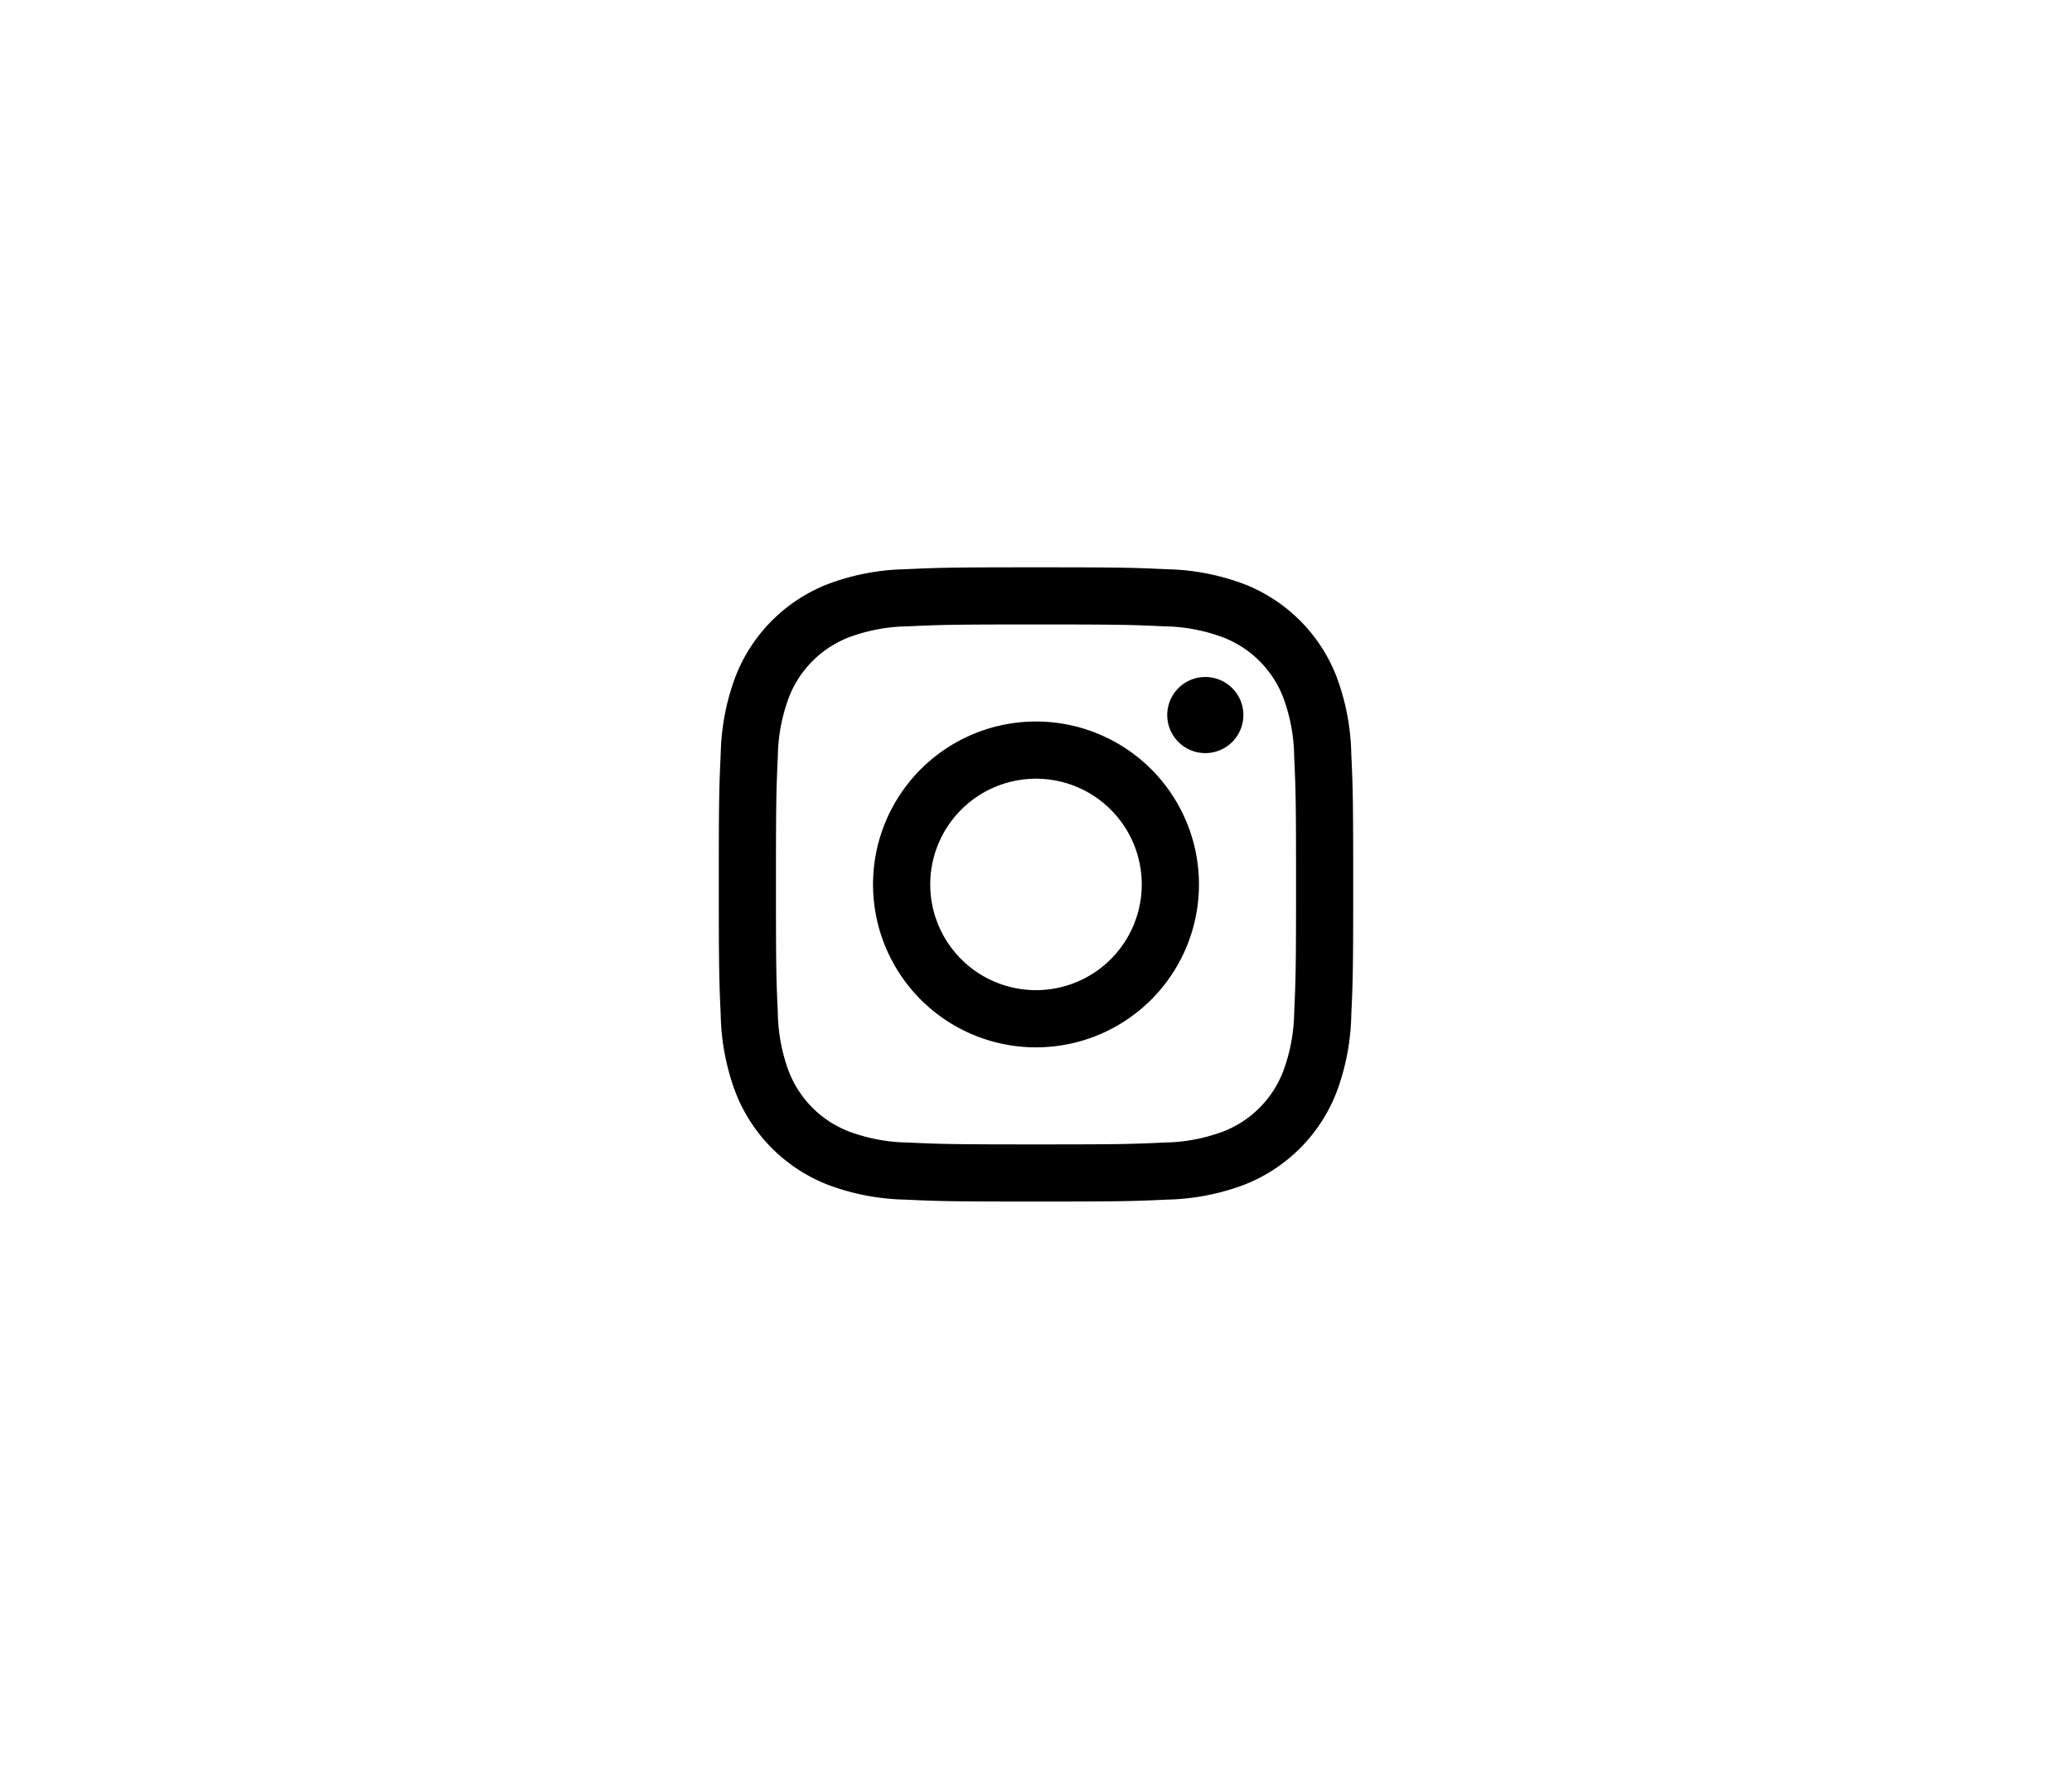 <svg id="Layer_1" data-name="Layer 1" xmlns="http://www.w3.org/2000/svg" viewBox="0 0 356 304"><defs><style>.cls-1{fill-rule:evenodd;}</style></defs><title>social_icons_circle_black</title><path class="cls-1" d="M178,97.5c14.8,0,16.66.06,22.47.33a40,40,0,0,1,13.23,2.53,27.86,27.86,0,0,1,15.94,15.94,40,40,0,0,1,2.53,13.23c.27,5.81.33,7.67.33,22.47s-.06,16.66-.33,22.47a40,40,0,0,1-2.53,13.23,27.87,27.87,0,0,1-15.94,15.94,40,40,0,0,1-13.23,2.53c-5.81.27-7.67.33-22.47.33s-16.66-.06-22.47-.33a40,40,0,0,1-13.23-2.53,27.87,27.87,0,0,1-15.94-15.94,40,40,0,0,1-2.53-13.23c-.26-5.81-.33-7.67-.33-22.47s.06-16.66.33-22.47a40,40,0,0,1,2.53-13.23,27.87,27.87,0,0,1,15.94-15.94,40,40,0,0,1,13.23-2.53c5.81-.27,7.67-.33,22.47-.33m22,10.14c-5.75-.26-7.47-.32-22-.32s-16.28.06-22,.32a30.16,30.16,0,0,0-10.12,1.88,18.05,18.05,0,0,0-10.34,10.34A30.17,30.17,0,0,0,133.64,130c-.26,5.75-.32,7.47-.32,22s.05,16.28.32,22a30.18,30.18,0,0,0,1.88,10.12,18.05,18.05,0,0,0,10.34,10.34A30.18,30.18,0,0,0,156,196.36c5.75.26,7.47.32,22,.32s16.28-.05,22-.32a30.17,30.17,0,0,0,10.12-1.88,18,18,0,0,0,10.34-10.34A30.16,30.16,0,0,0,222.36,174c.26-5.75.32-7.47.32-22s-.06-16.28-.32-22a30.15,30.15,0,0,0-1.88-10.12,18,18,0,0,0-10.34-10.34A30.15,30.15,0,0,0,200,107.64m-22,62.53A18.17,18.17,0,1,0,159.83,152,18.17,18.17,0,0,0,178,170.17M178,124a28,28,0,1,1-28,28,28,28,0,0,1,28-28m35.63-1.11a6.54,6.54,0,1,1-6.54-6.54,6.54,6.54,0,0,1,6.54,6.54"/></svg>
